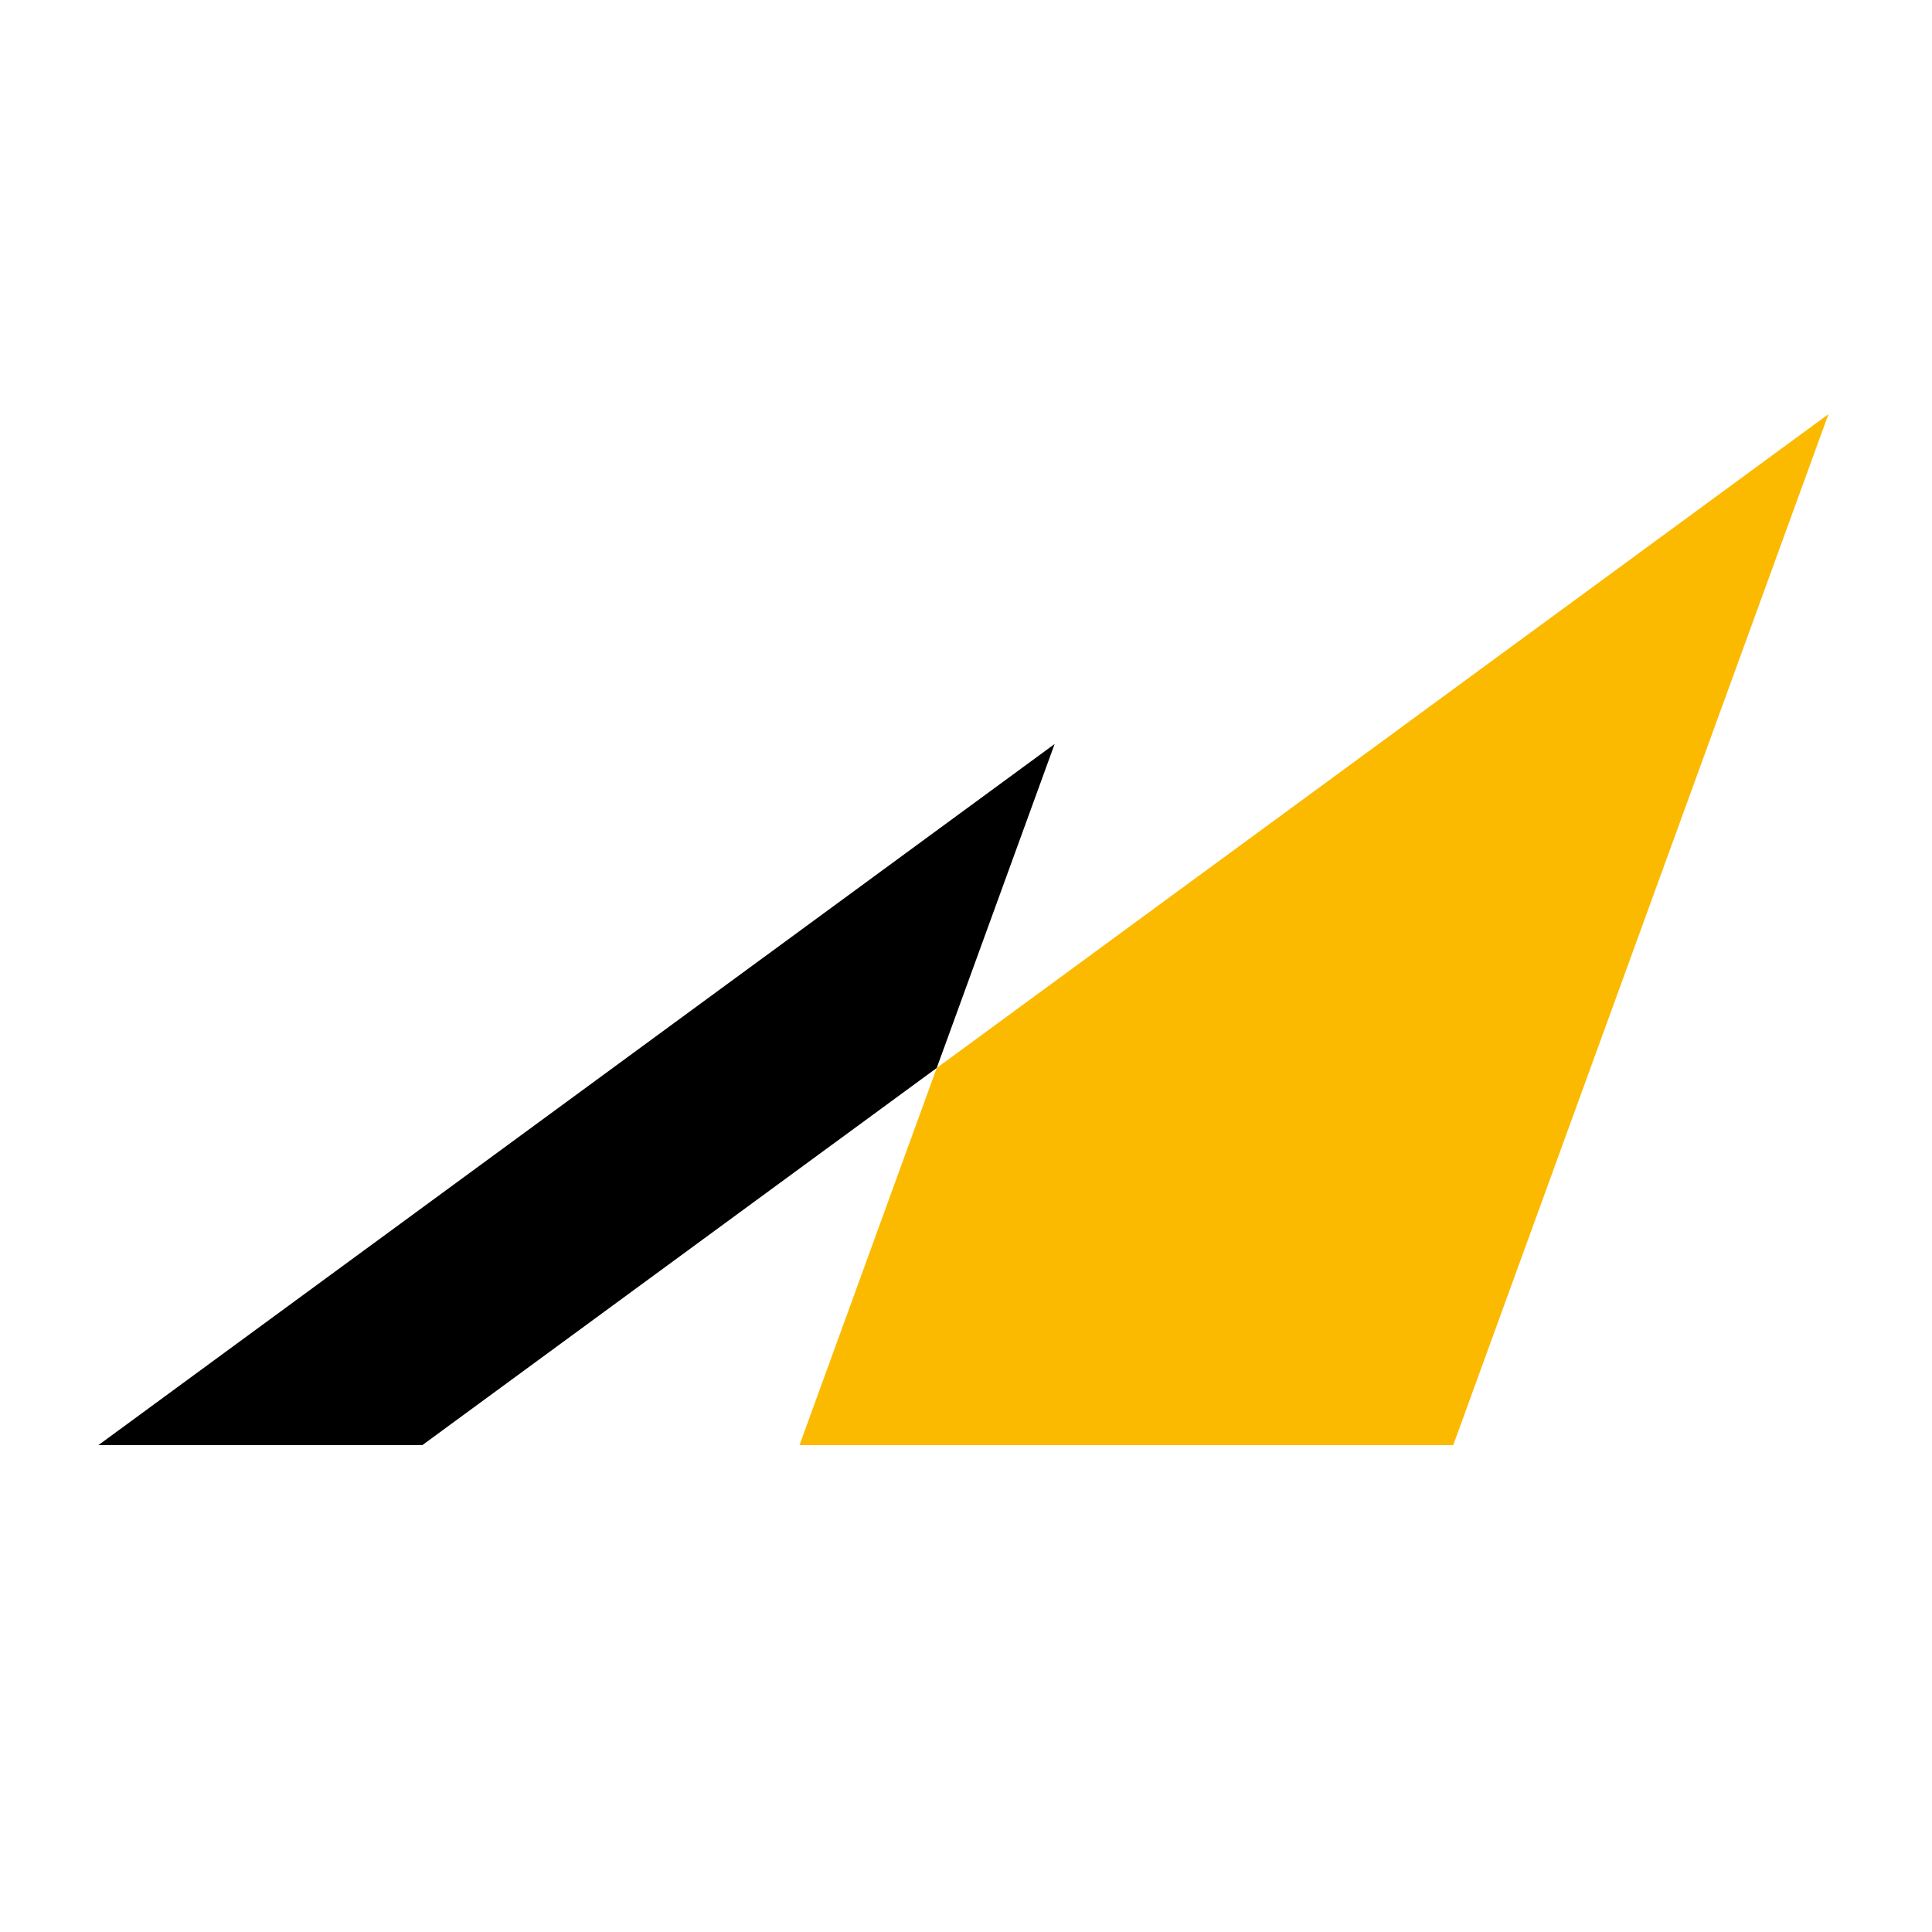 <?xml version="1.0" encoding="utf-8"?>
<svg version="1.1" id="Ebene_1" x="0px" y="0px" viewBox="0 0 192 192" style="background-color:white" xmlns="http://www.w3.org/2000/svg">
  <style type="text/css">
	.st0{fill:#FBBA00;}
</style>
  <g transform="matrix(0.924, 0, 0, 0.924, 7.085, 3.115)">
    <polygon points="2.91,152.06 37.75,152.06 93.08,111.49 105.76,76.65 2.91,152.06 &#9;"/>
    <polygon class="st0" points="93.08,111.49 78.32,152.06 148.63,152.06 188.99,41.17 93.08,111.49 &#9;"/>
  </g>
</svg>